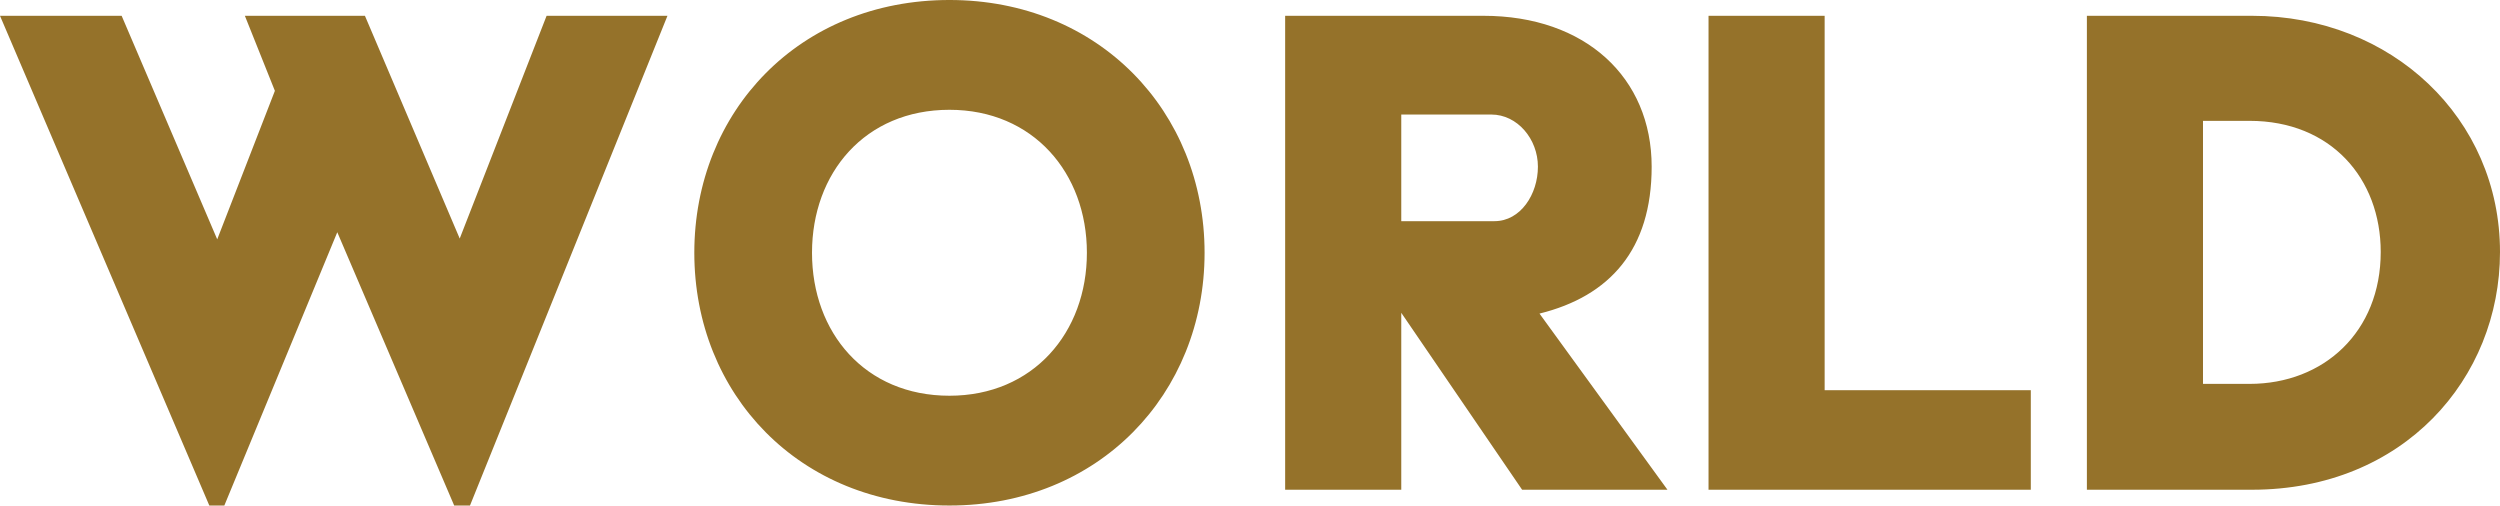 <svg xmlns="http://www.w3.org/2000/svg" width="474.75" height="96" viewBox="0 0 474.75 96">
  <path id="mv-copy3" d="M41.25,3H44.1L65.55-48.9,87.75,3h3l37.5-93H105.3L88.8-47.7,70.8-90H48l5.7,14.25L42.75-47.55,24.6-90H1.5Zm92.1-48c0,26.85,19.95,48,48.45,48,28.35,0,48.45-21.15,48.45-48s-20.1-48-48.45-48C153.3-93,133.35-71.85,133.35-45Zm22.35,0c0-15.15,10.05-27.15,26.1-27.15,15.9,0,26.1,12,26.1,27.15s-10.2,27.15-26.1,27.15C165.75-17.85,155.7-29.85,155.7-45ZM245.55,0H267.6V-33.6L290.55,0h27.6l-24.3-33.45c13.35-3.3,21.3-12.15,21.3-27.9C315.15-78.3,302.55-90,283.2-90H245.55ZM267.6-51V-71.25h17.1c4.95,0,8.85,4.65,8.85,9.9S290.25-51,285.3-51ZM325.95,0h61.2V-18.9H348V-90H325.95ZM397.8,0h31.35c28.8,0,47.1-21.15,47.1-45.15C476.25-70.5,455.7-90,429.15-90H397.8Zm22.05-20.1V-70.05h8.85c15.45,0,24.9,10.95,24.9,24.9,0,15.15-10.8,25.05-24.9,25.05Z" transform="translate(-1.5 93)" fill="#95722a"/>
</svg>
